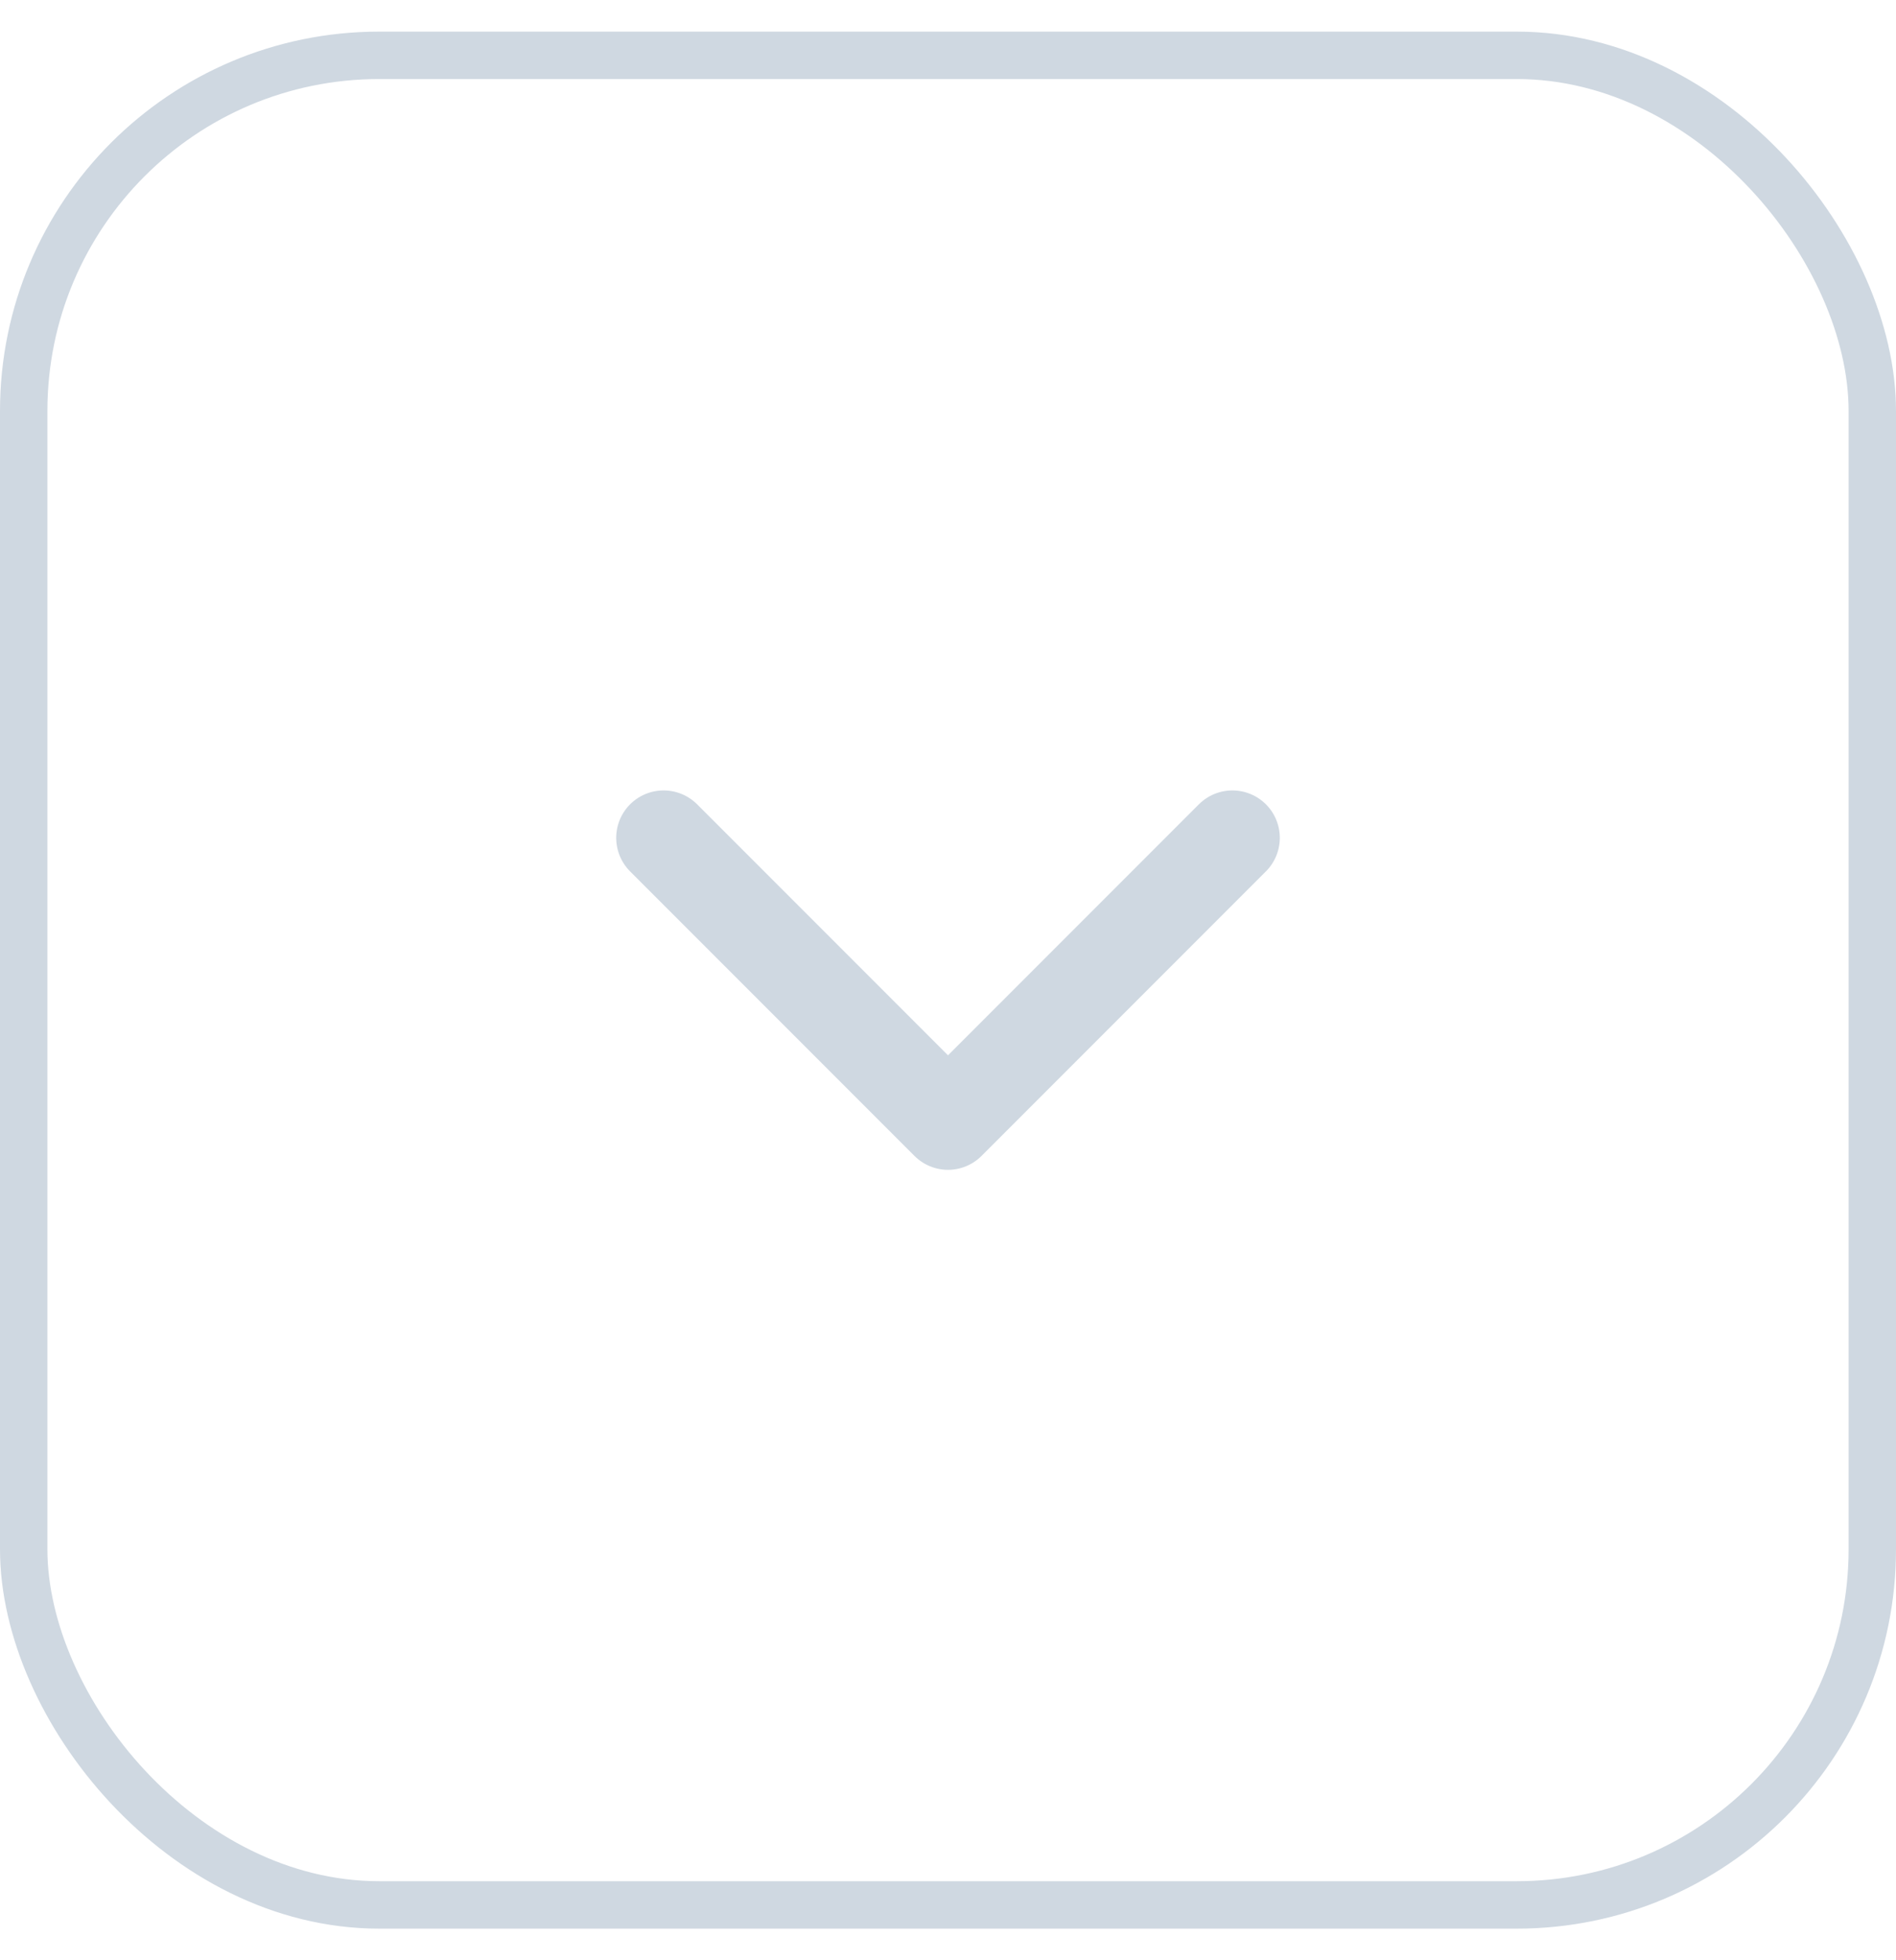 <?xml version="1.0" encoding="UTF-8"?> <svg xmlns="http://www.w3.org/2000/svg" width="30" height="31" viewBox="0 0 30 31" fill="none"><rect x="0.375" y="0.875" width="29.25" height="29.25" rx="5.625" stroke="#CFD8E1" stroke-width="0.75"></rect><path d="M10.5 13.25L15 17.75L19.5 13.25" stroke="#CFD8E1" stroke-width="1.5" stroke-linecap="round" stroke-linejoin="round"></path></svg> 